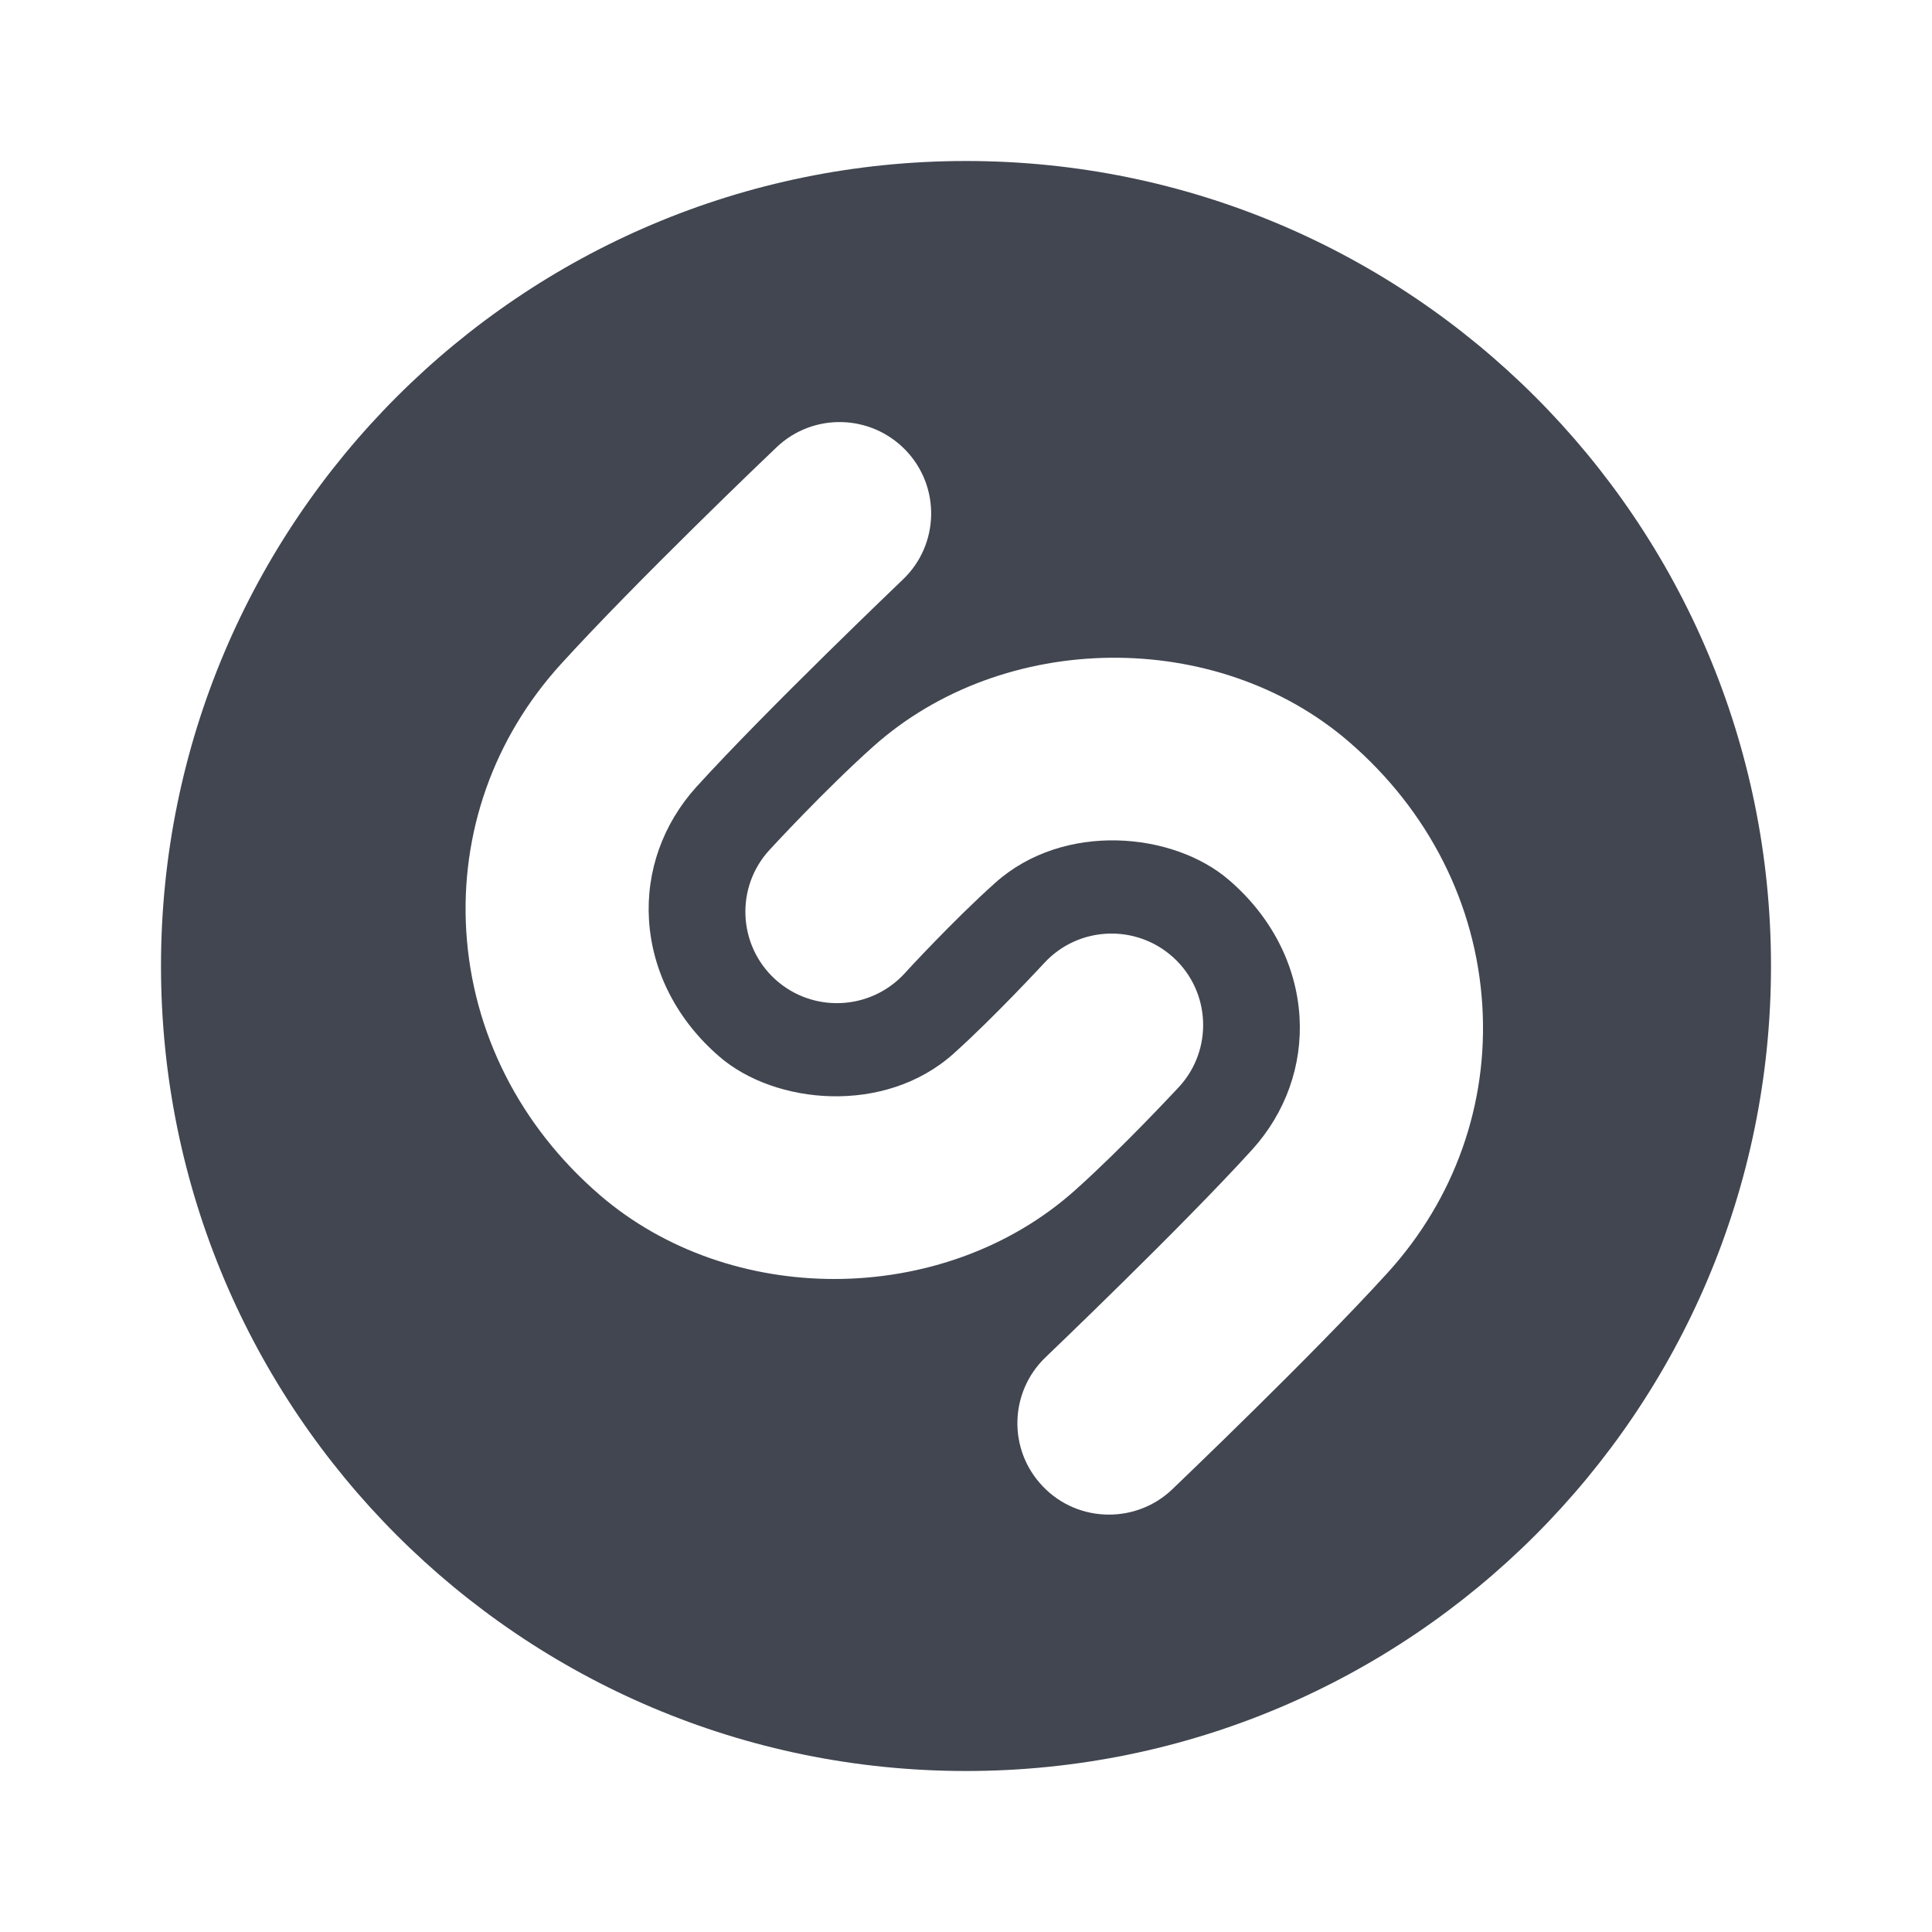 <svg width="24" height="24" viewBox="0 0 24 24" fill="none" xmlns="http://www.w3.org/2000/svg">
<path d="M12 2C6.477 2 2 6.477 2 12C2 17.523 6.477 22 12 22C17.523 22 22 17.523 22 12C22 6.477 17.523 2 12 2ZM10.363 15.888C9.309 15.888 8.258 15.54 7.451 14.845C6.458 13.989 5.869 12.825 5.792 11.566C5.718 10.345 6.134 9.167 6.966 8.252C7.9 7.224 9.573 5.625 9.645 5.558C10.098 5.124 10.817 5.141 11.252 5.594C11.686 6.047 11.67 6.766 11.216 7.199C11.199 7.216 9.53 8.808 8.65 9.776C8.235 10.236 8.025 10.822 8.062 11.428C8.102 12.071 8.412 12.674 8.937 13.126C9.628 13.723 10.99 13.853 11.843 13.091C12.35 12.637 12.965 11.97 12.972 11.963C13.397 11.502 14.116 11.473 14.579 11.897C15.04 12.32 15.071 13.04 14.647 13.501C14.618 13.531 13.95 14.253 13.36 14.781C12.539 15.518 11.451 15.888 10.363 15.888ZM17.241 15.807C16.307 16.835 14.632 18.433 14.561 18.502C14.342 18.711 14.059 18.815 13.776 18.815C13.476 18.815 13.177 18.698 12.954 18.464C12.519 18.01 12.536 17.293 12.99 16.859C13.006 16.843 14.676 15.249 15.555 14.281C15.97 13.823 16.18 13.235 16.143 12.629C16.103 11.987 15.793 11.384 15.267 10.932C14.577 10.336 13.215 10.204 12.363 10.967C11.855 11.42 11.24 12.087 11.235 12.095C10.808 12.556 10.09 12.586 9.627 12.163C9.165 11.738 9.134 11.02 9.559 10.558C9.587 10.527 10.254 9.804 10.845 9.276C12.463 7.827 15.114 7.799 16.755 9.213C17.748 10.069 18.337 11.234 18.414 12.492C18.489 13.714 18.071 14.892 17.241 15.807Z" fill="#414651"/>
</svg>
